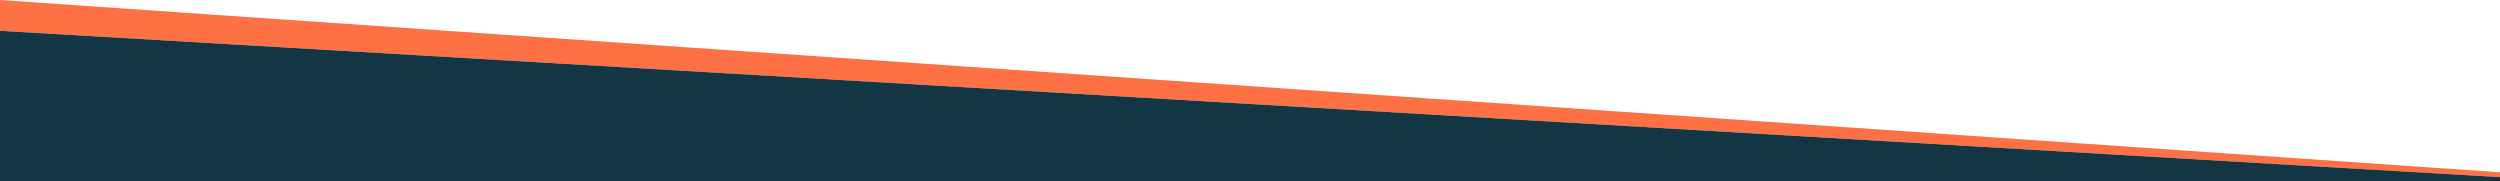 <?xml version="1.0" encoding="UTF-8"?>
<svg id="Layer_2" data-name="Layer 2" xmlns="http://www.w3.org/2000/svg" viewBox="0 0 841.46 61.07">
  <defs>
    <style>
      .cls-j1 {
        fill: #123644;
      }

      .cls-j2 {
        fill: #fd7145;
      }
    </style>
  </defs>
  <g id="Layer_2-2" data-name="Layer 2">
    <g>
      <polygon class="cls-j2" points="0 0 0 10.37 841.46 59.63 841.46 57.99 0 0"/>
      <polygon class="cls-j1" points="0 10.37 0 61.07 841.46 61.07 841.46 59.63 0 10.37"/>
    </g>
  </g>
</svg>
